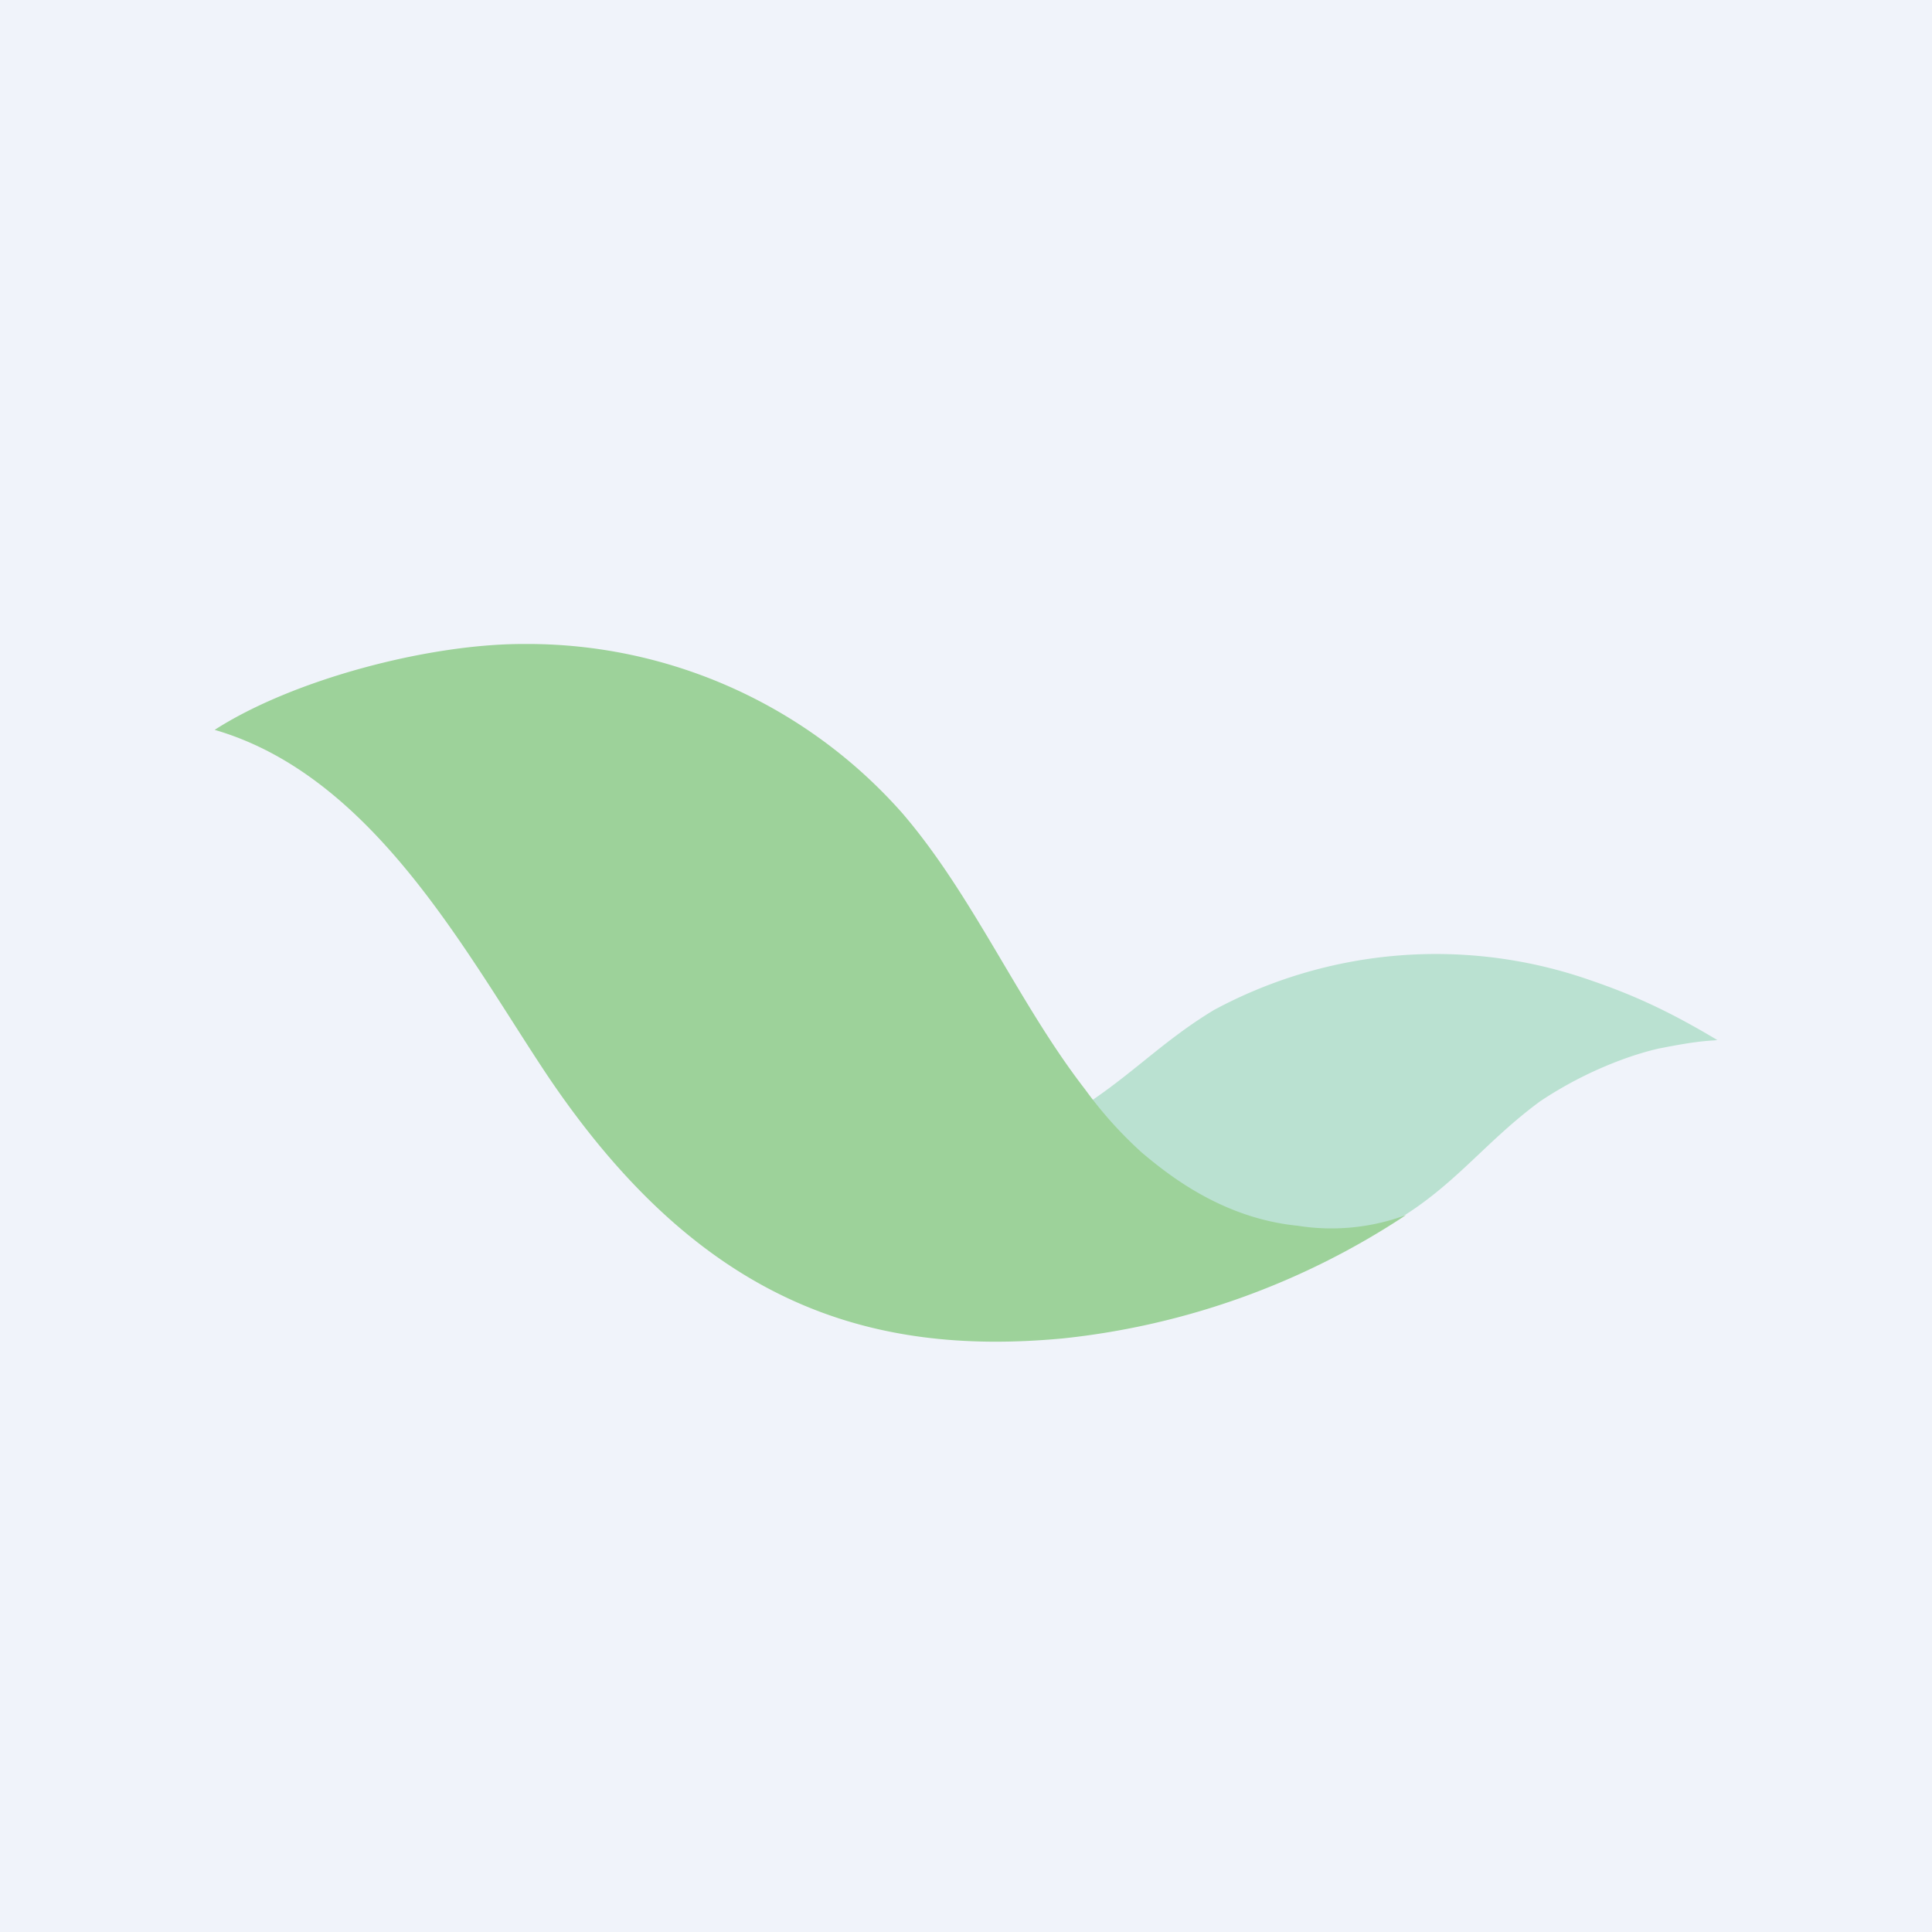 <!-- by TradingView --><svg xmlns="http://www.w3.org/2000/svg" width="18" height="18"><path fill="#F0F3FA" d="M0 0h18v18H0z"/><path d="M14.81 9.13a4.36 4.36 0 00-3.5.28c-.48.29-.77.61-1.24.91.37.62.7.94 1.27 1.17a7 7 0 00.88.22c.15-.03.51-.16.87-.39.5-.32.77-.7 1.26-1.06.45-.3.88-.44 1.1-.49.4-.08.47-.07.55-.08-.5-.3-.84-.44-1.19-.56z" fill="#BAE1D1"/><path d="M4.87 6c-.88 0-2.14.33-2.87.8 1.48.43 2.34 2.08 3.1 3.22 1.42 2.11 2.98 2.62 4.8 2.45a7.14 7.14 0 003.2-1.15 2 2 0 01-1.01.1c-.7-.07-1.2-.47-1.45-.68a3.8 3.8 0 01-.53-.59c-.62-.8-1.04-1.8-1.7-2.57A4.66 4.66 0 004.87 6" fill="#9DD29A"/></svg>